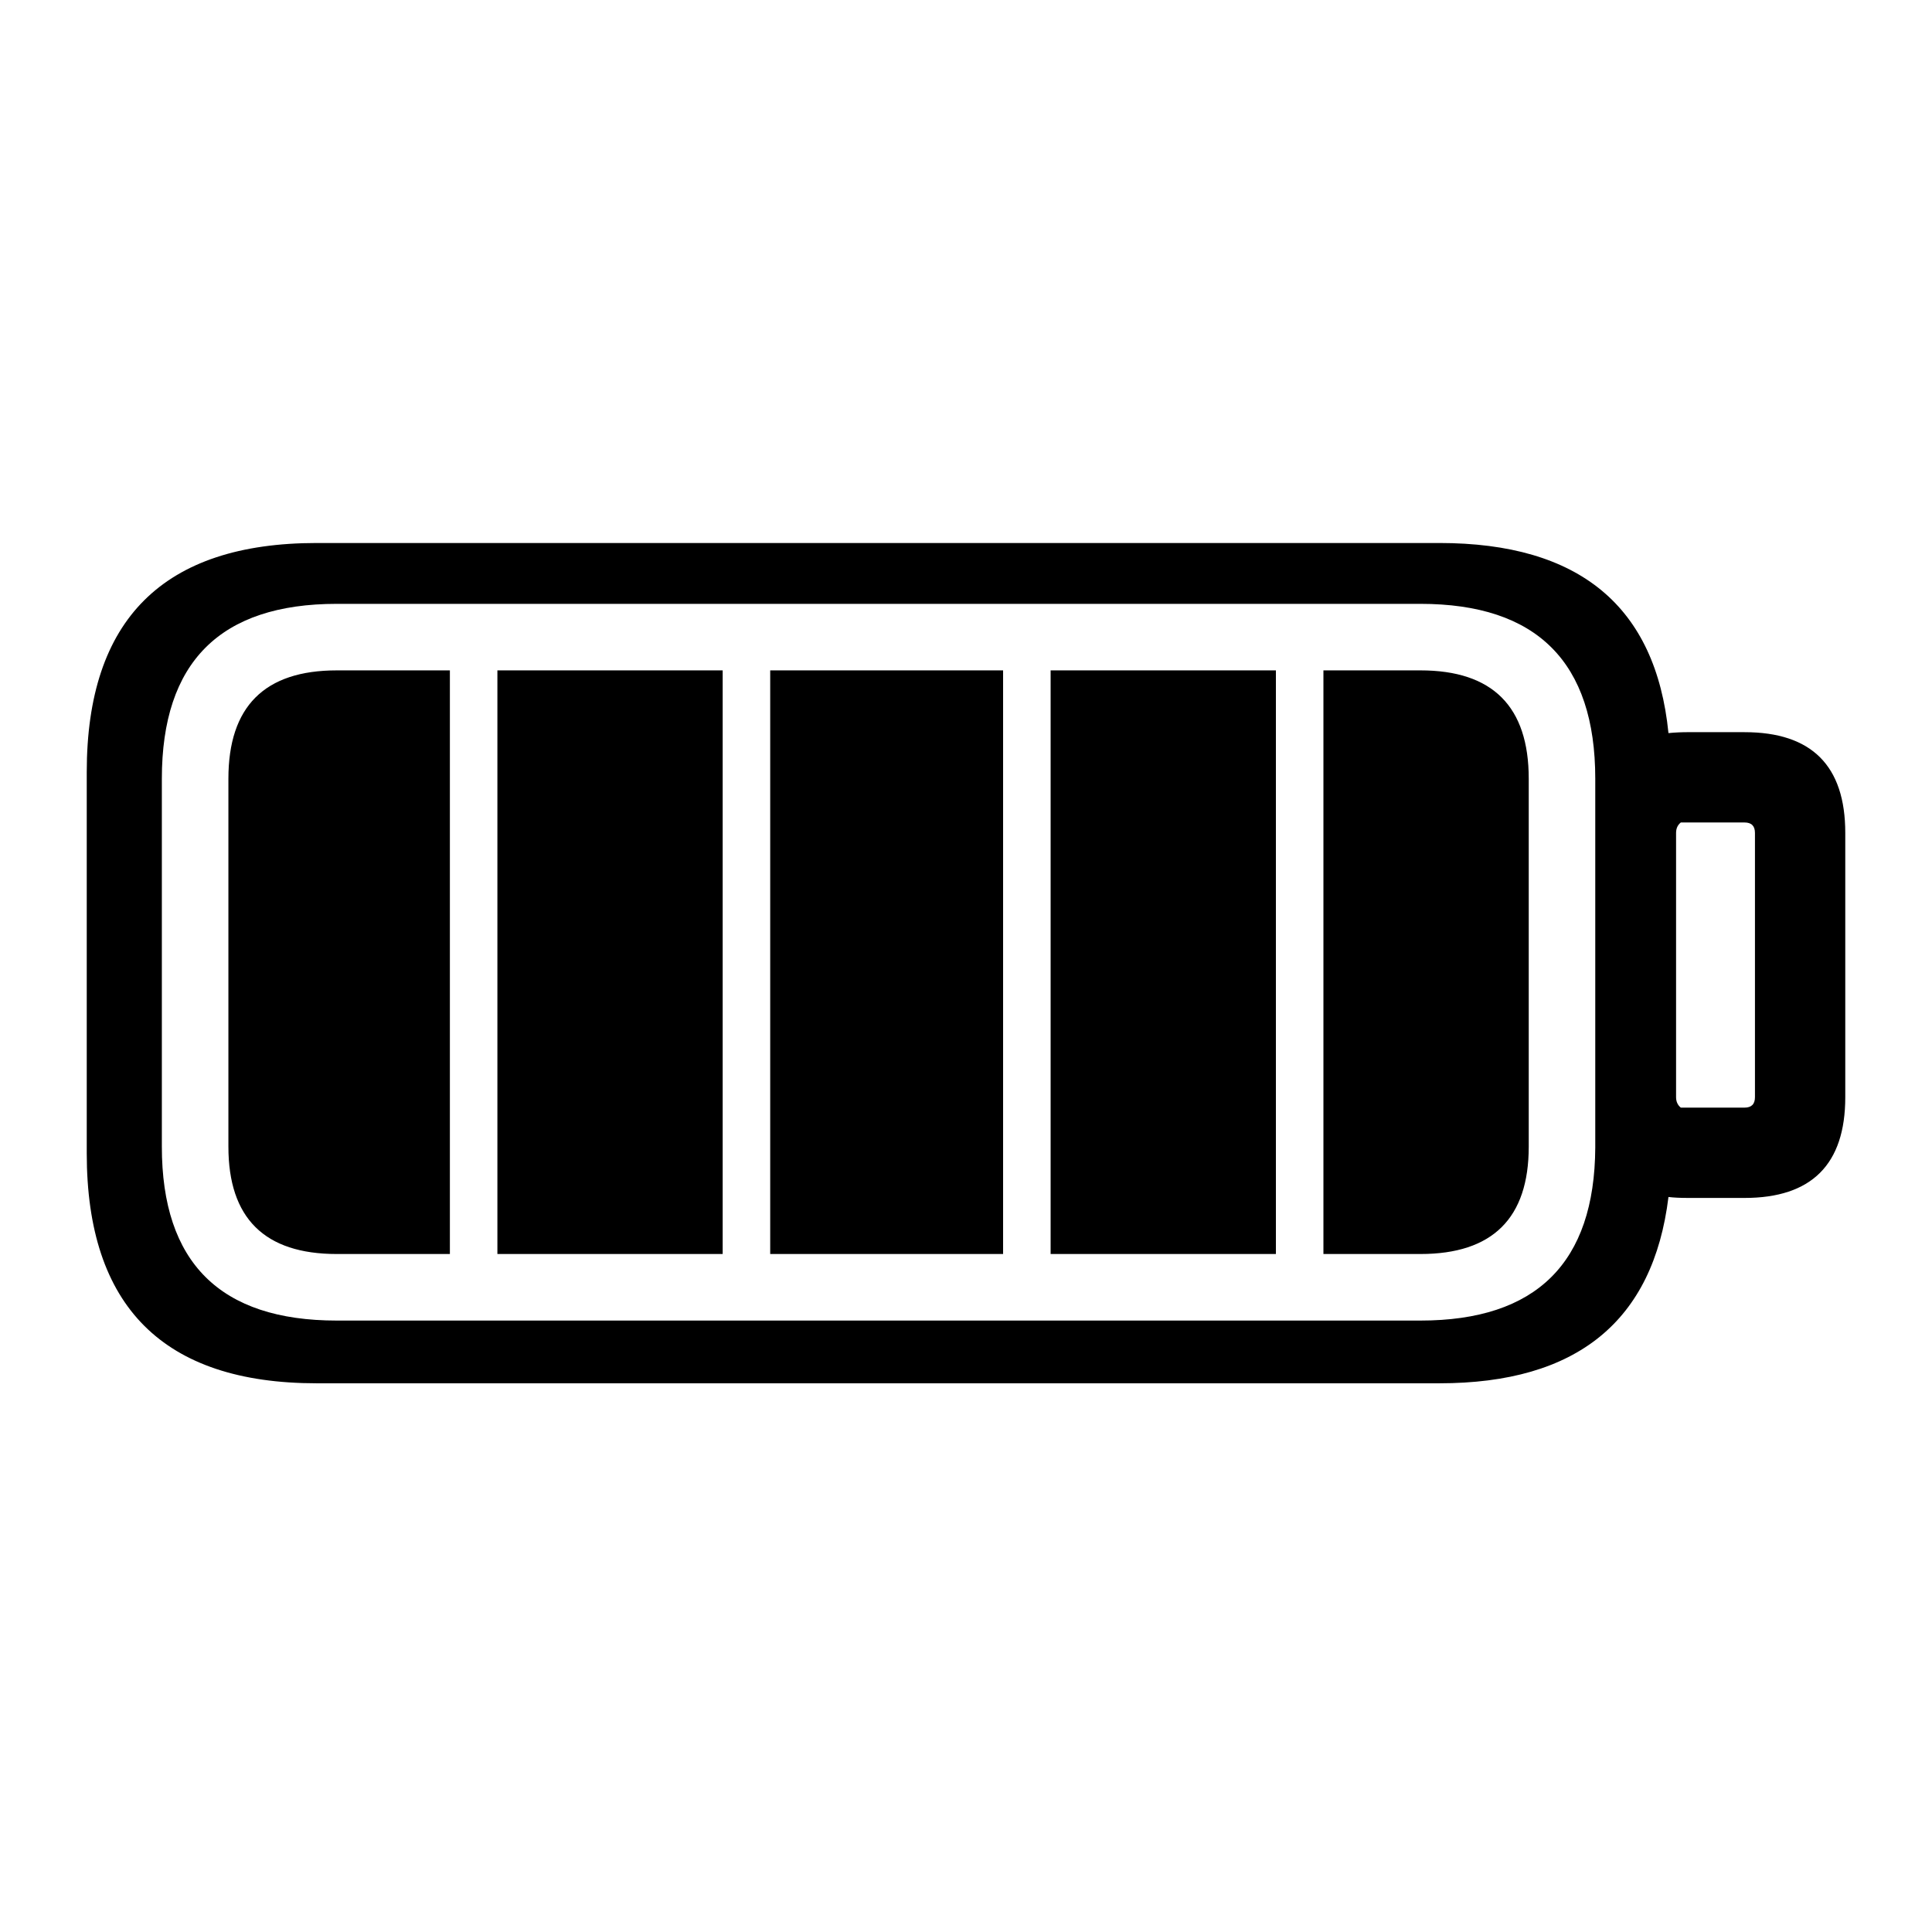 <?xml version="1.0" encoding="UTF-8"?>
<!-- Uploaded to: ICON Repo, www.iconrepo.com, Generator: ICON Repo Mixer Tools -->
<svg fill="#000000" width="800px" height="800px" version="1.1" viewBox="144 144 512 512" xmlns="http://www.w3.org/2000/svg">
 <path d="m591.45 338.03c-1.848 0-3.609 0.082-5.289 0.25-3.359-33.586-23.594-50.379-60.711-50.379h-297.5c-40.641 0-60.961 20.234-60.961 60.707v101.02c0 40.641 20.32 60.961 60.961 60.961h297.5c36.445 0 56.68-16.461 60.711-49.375 1.344 0.168 3.106 0.254 5.289 0.254h14.863c17.801 0 26.703-8.902 26.703-26.703v-70.031c0-17.801-8.902-26.699-26.703-26.699h-14.863m-2.016 23.93h2.016 14.863c1.848 0 2.769 0.922 2.769 2.769v70.031c0 1.848-0.922 2.769-2.769 2.769h-14.863-2.016c-0.84-0.672-1.258-1.594-1.258-2.769v-70.031c0-1.176 0.418-2.098 1.258-2.769m-22.672-11.586v97.738c-0.168 30.562-15.617 45.848-46.348 45.848h-287.17c-30.902 0-46.352-15.367-46.352-46.102v-97.484c0-30.902 15.449-46.352 46.352-46.352h287.17c30.898 0 46.348 15.449 46.348 46.352m-218.65 125.95h61.719v-154.67h-61.719v154.67m-12.594-154.67h-59.703v154.67h59.703v-154.67m-102.27 0c-19.145 0-28.719 9.57-28.719 28.719v97.484c0 18.977 9.574 28.465 28.719 28.465h29.977v-154.67h-29.977m248.88 0h-59.703v154.67h59.703v-154.67m67.004 28.719c0-19.148-9.57-28.719-28.715-28.719h-25.695v154.67h25.695c19.145 0 28.715-9.488 28.715-28.465z"/>
</svg>